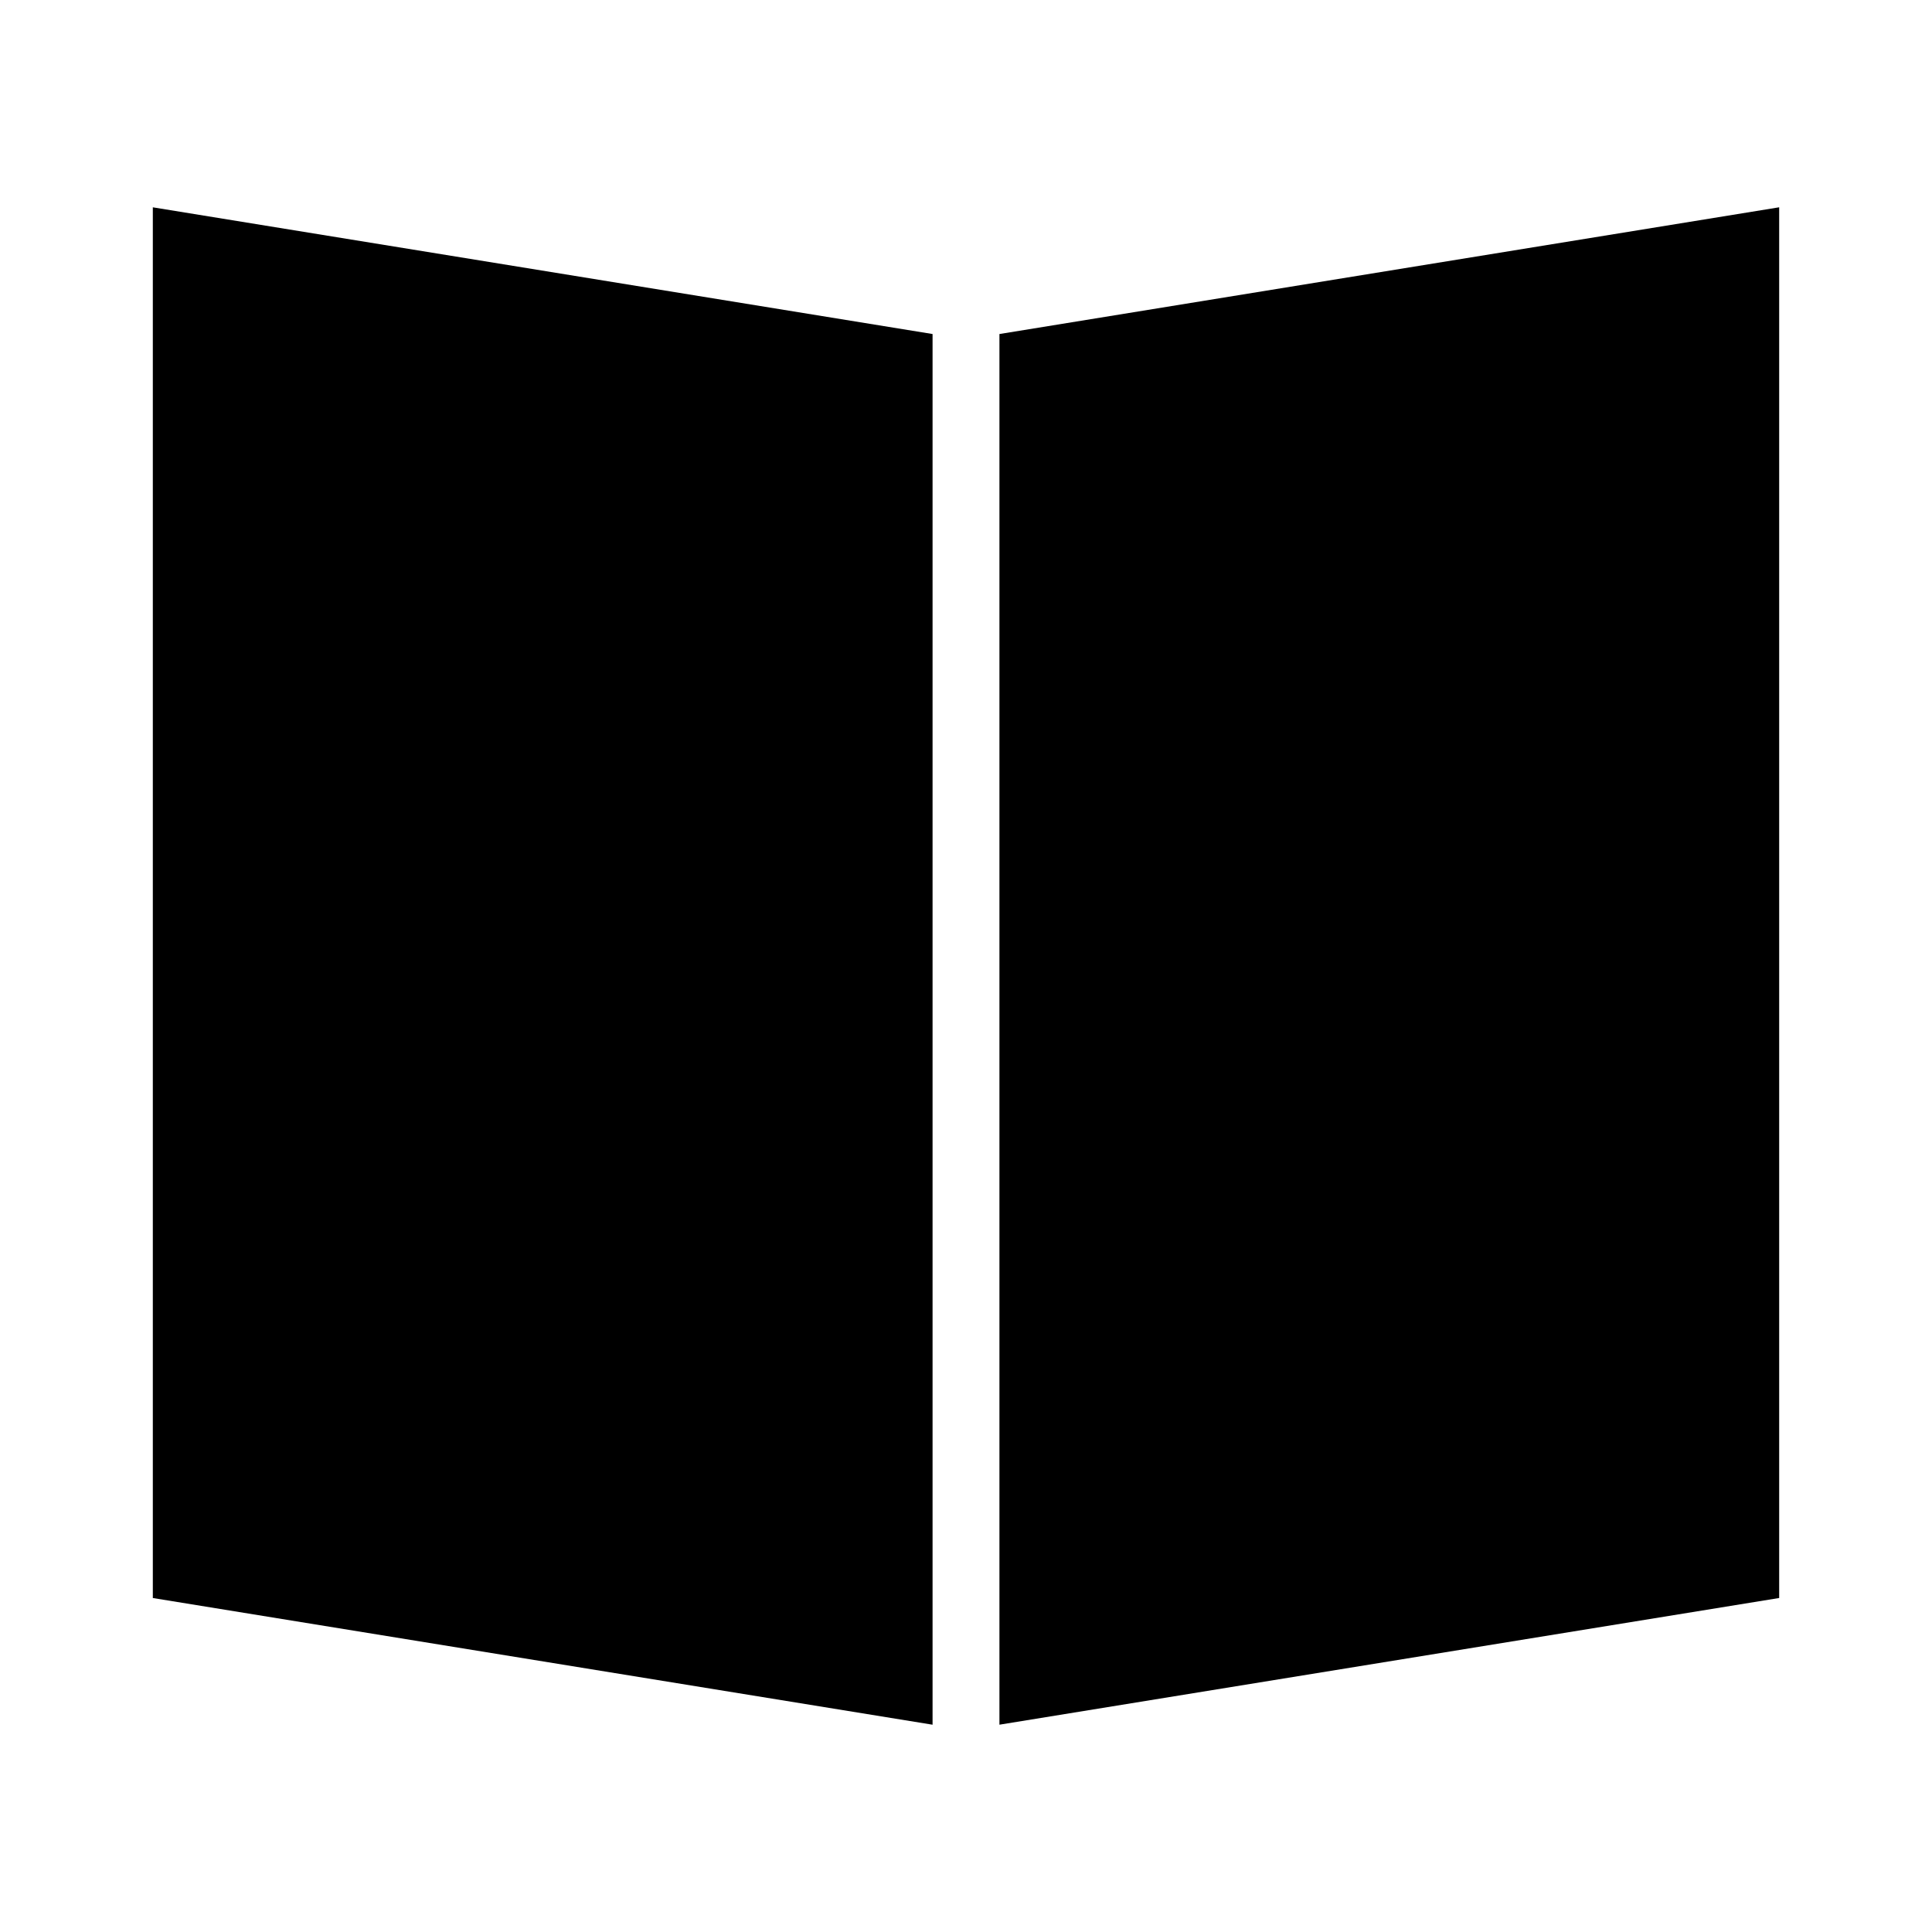 <?xml version="1.0" encoding="UTF-8"?>
<!-- Uploaded to: SVG Repo, www.svgrepo.com, Generator: SVG Repo Mixer Tools -->
<svg fill="#000000" width="800px" height="800px" version="1.1" viewBox="144 144 512 512" xmlns="http://www.w3.org/2000/svg">
 <g>
  <path d="m391.14 232.52-206.64-33.578v368.55l206.64 33.574z"/>
  <path d="m408.86 232.52v368.54l206.64-33.574v-368.55z"/>
 </g>
</svg>